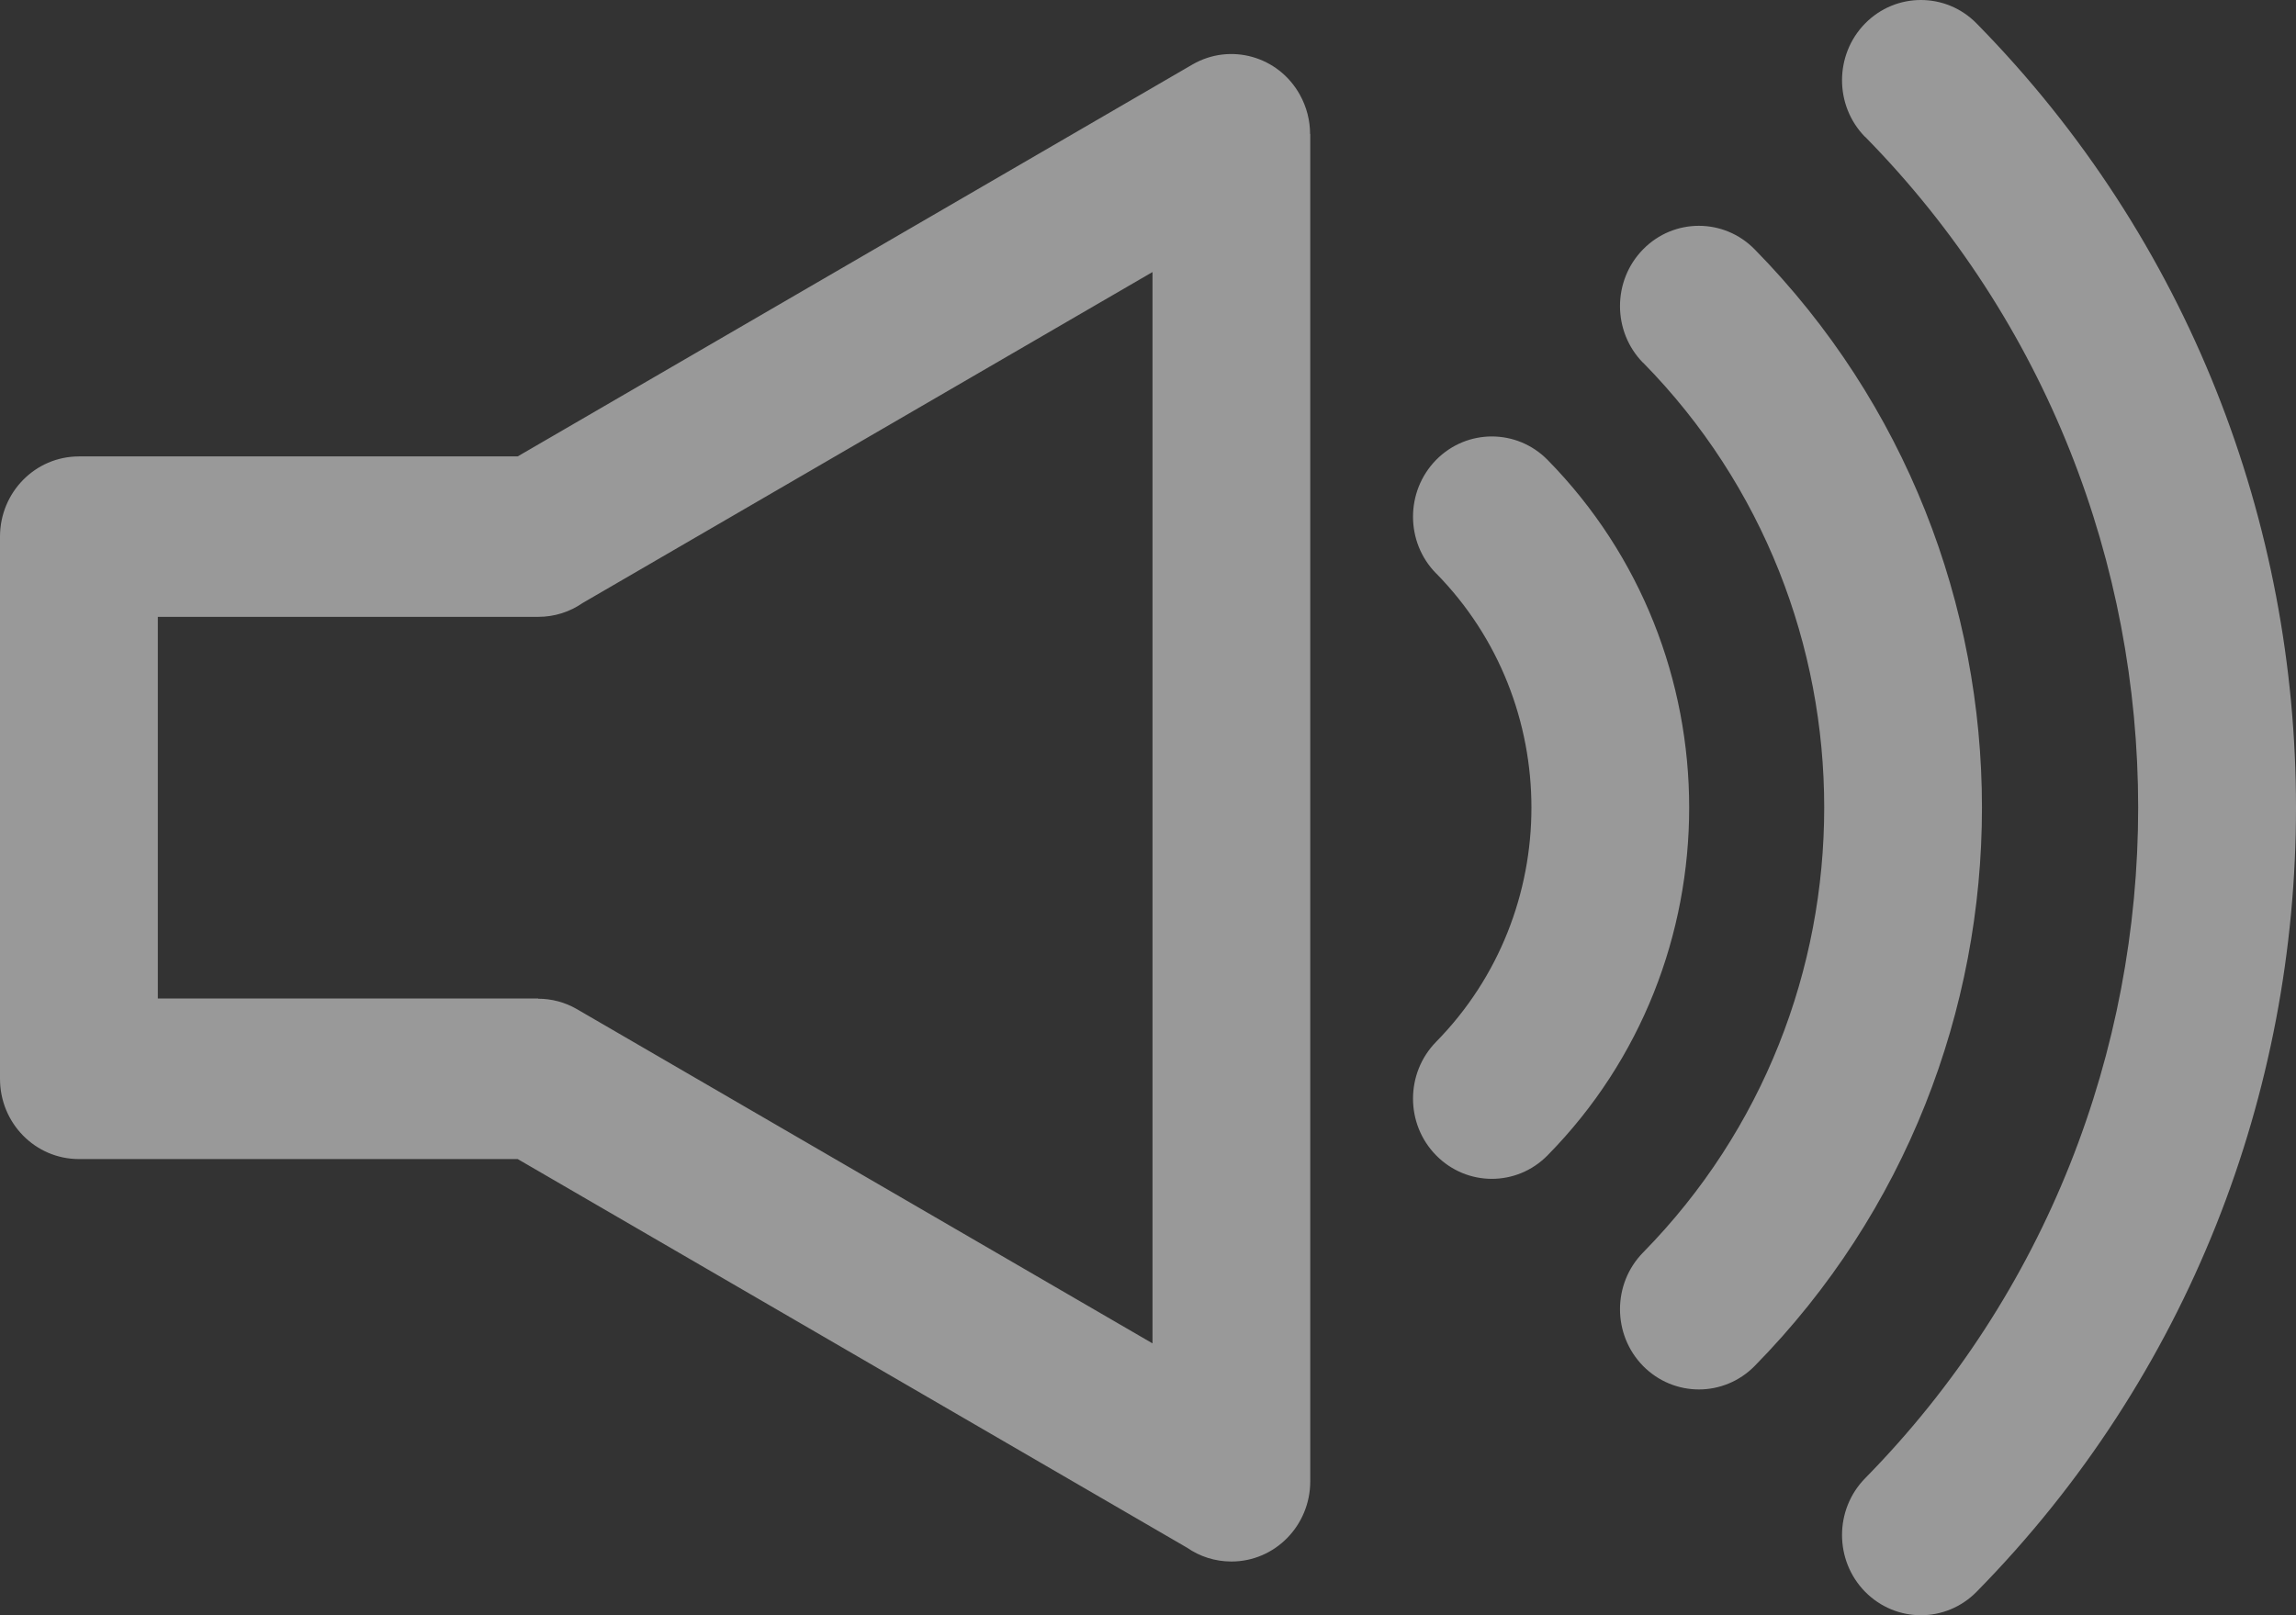 <svg width="27" height="19" viewBox="0 0 27 19" fill="none" xmlns="http://www.w3.org/2000/svg">
<rect x="0" y="0" width="27" height="19" fill="#333333" stroke="none"/>
<path d="M21.933 1.611C21.571 1.243 21.571 0.645 21.933 0.276C22.295 -0.092 22.883 -0.092 23.244 0.276C25.748 2.824 27 6.162 27 9.5C27 12.839 25.748 16.177 23.244 18.724C22.882 19.092 22.296 19.092 21.933 18.724C21.571 18.355 21.571 17.758 21.933 17.389C24.074 15.21 25.144 12.355 25.144 9.499C25.144 6.644 24.074 3.788 21.933 1.609V1.611ZM19.322 4.268C18.96 3.899 18.96 3.302 19.322 2.933C19.684 2.564 20.272 2.564 20.634 2.933C22.416 4.747 23.307 7.124 23.307 9.5C23.307 11.877 22.416 14.255 20.634 16.068C20.272 16.436 19.685 16.436 19.322 16.068C18.96 15.699 18.96 15.102 19.322 14.733C20.742 13.287 21.452 11.394 21.452 9.499C21.452 7.605 20.742 5.711 19.322 4.266V4.268ZM0.929 5.368H6.089L14.024 0.758C14.468 0.502 15.033 0.66 15.285 1.113C15.367 1.26 15.406 1.42 15.406 1.577H15.408V17.424C15.408 17.946 14.993 18.368 14.481 18.368C14.288 18.368 14.109 18.309 13.96 18.206L6.088 13.634H0.928C0.415 13.634 0 13.212 0 12.69V6.313C0 5.791 0.415 5.369 0.928 5.369L0.929 5.368ZM6.329 7.256H1.856V11.745H6.329V11.748C6.483 11.748 6.641 11.787 6.785 11.871L13.553 15.802V3.2L6.85 7.094C6.701 7.197 6.522 7.256 6.329 7.256L6.329 7.256ZM16.888 6.745C16.526 6.377 16.526 5.78 16.888 5.41C17.25 5.042 17.837 5.042 18.199 5.41C19.309 6.54 19.864 8.02 19.864 9.5C19.864 10.981 19.31 12.461 18.199 13.59C17.837 13.959 17.25 13.959 16.888 13.59C16.526 13.222 16.526 12.625 16.888 12.255C17.635 11.495 18.009 10.497 18.009 9.5C18.009 8.503 17.636 7.505 16.888 6.744V6.745Z" fill="white" fill-opacity="0.5"/>
</svg>
